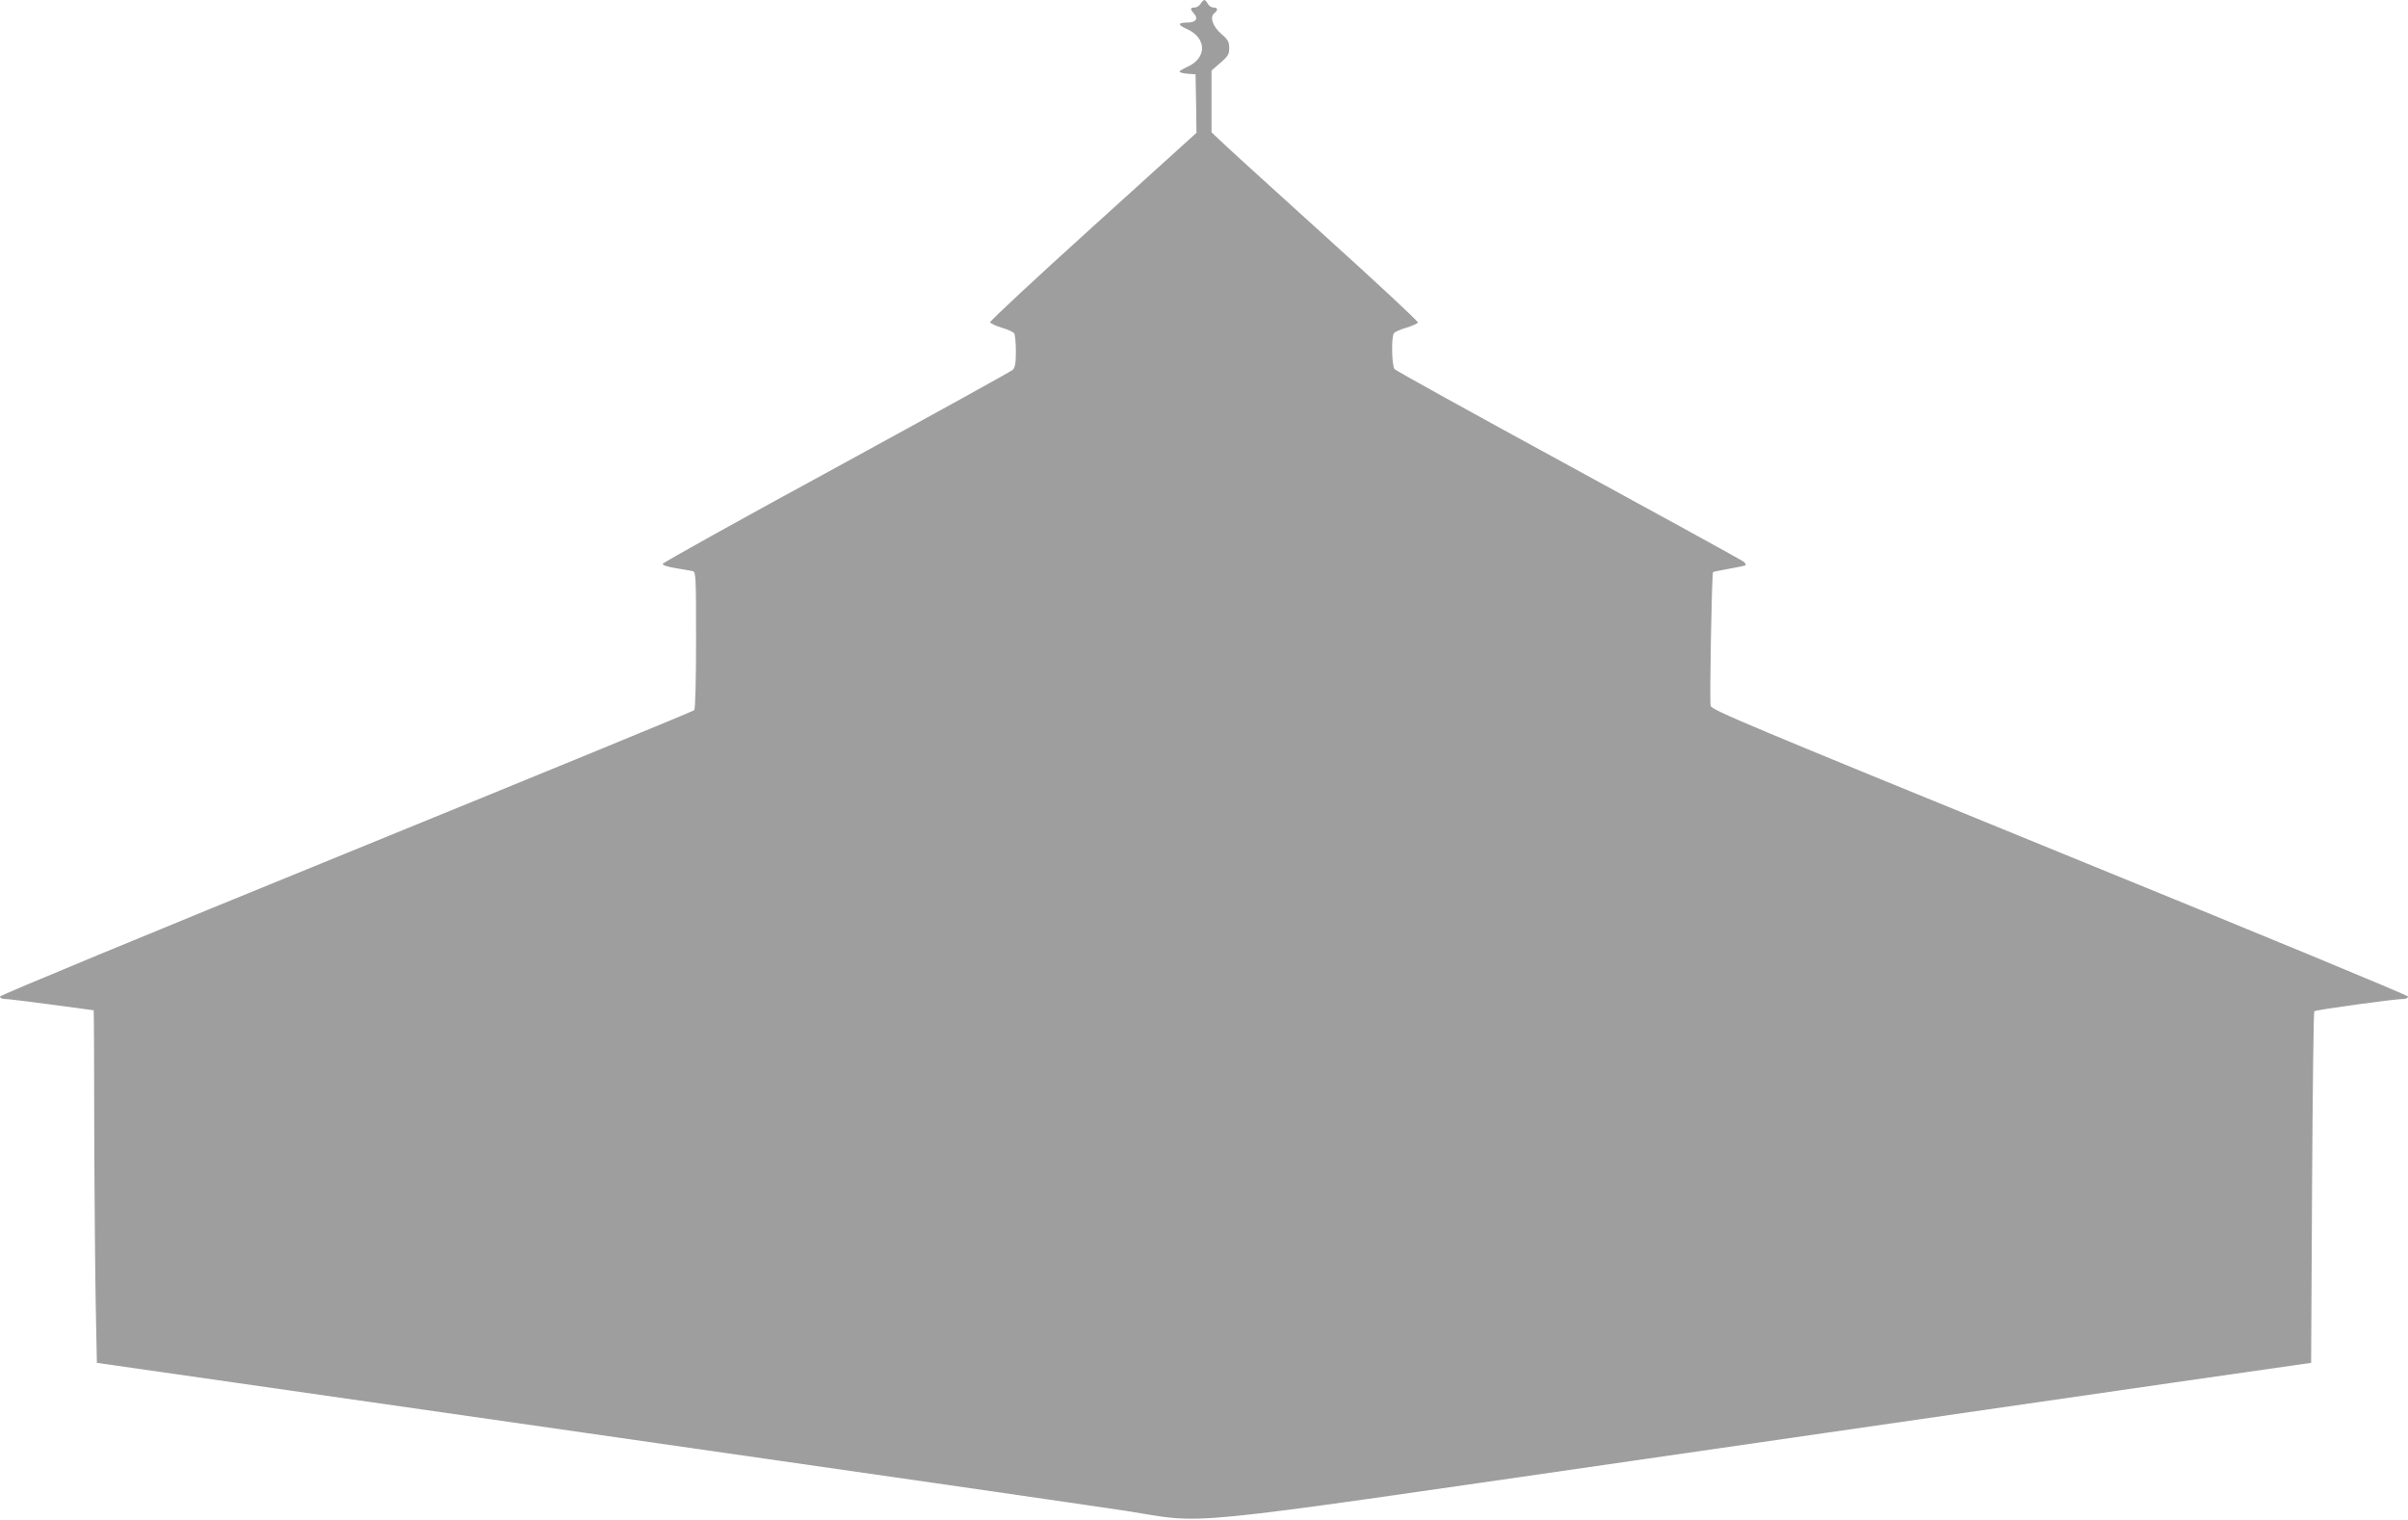 <?xml version="1.0" standalone="no"?>
<!DOCTYPE svg PUBLIC "-//W3C//DTD SVG 20010904//EN"
 "http://www.w3.org/TR/2001/REC-SVG-20010904/DTD/svg10.dtd">
<svg version="1.0" xmlns="http://www.w3.org/2000/svg"
 width="1280pt" height="808pt" viewBox="0 0 1280 808"
 preserveAspectRatio="xMidYMid meet">
<g transform="translate(0,808) scale(0.1,-0.1)"
fill="#9e9e9e" stroke="none">
<path d="M6382 8060 c-7 -11 -21 -20 -32 -20 -24 0 -25 -8 -4 -31 26 -29 11
-49 -36 -49 -51 0 -51 -12 1 -35 105 -48 105 -155 -1 -201 -22 -10 -40 -21
-40 -25 0 -4 19 -9 43 -11 l42 -3 3 -155 2 -156 -550 -498 c-303 -274 -549
-503 -547 -509 2 -6 30 -19 62 -29 32 -9 62 -23 66 -30 5 -7 9 -50 9 -95 0
-66 -4 -86 -17 -99 -10 -9 -432 -242 -937 -518 -506 -275 -921 -506 -923 -513
-3 -7 23 -15 69 -23 40 -6 81 -14 91 -16 16 -5 17 -31 17 -368 0 -220 -4 -366
-10 -371 -5 -6 -837 -347 -1849 -760 -1055 -430 -1841 -755 -1841 -762 0 -8
12 -13 28 -13 15 0 126 -14 247 -30 121 -16 221 -30 223 -30 1 0 3 -287 3
-637 1 -351 5 -773 8 -937 l6 -300 2595 -372 c1427 -204 2719 -391 2870 -414
451 -70 203 -95 2710 267 1180 171 2471 357 2870 415 l725 104 5 931 c3 512 8
934 12 938 7 7 425 65 471 65 15 0 27 5 27 13 0 7 -794 335 -1851 766 -1669
681 -1850 757 -1856 779 -6 25 6 704 13 711 2 2 41 10 86 18 46 8 85 16 87 19
3 2 -2 11 -10 18 -8 7 -426 237 -929 511 -503 274 -921 505 -927 513 -15 18
-18 169 -4 190 4 7 34 21 66 30 32 10 60 22 62 28 2 6 -225 217 -504 469 -280
253 -527 478 -550 501 l-43 41 0 164 0 164 47 41 c41 35 47 46 47 79 0 32 -6
44 -41 74 -47 41 -64 90 -38 111 21 17 19 30 -5 30 -10 0 -24 9 -30 20 -6 11
-14 20 -18 20 -4 0 -13 -9 -20 -20z"/>
</g>
</svg>
